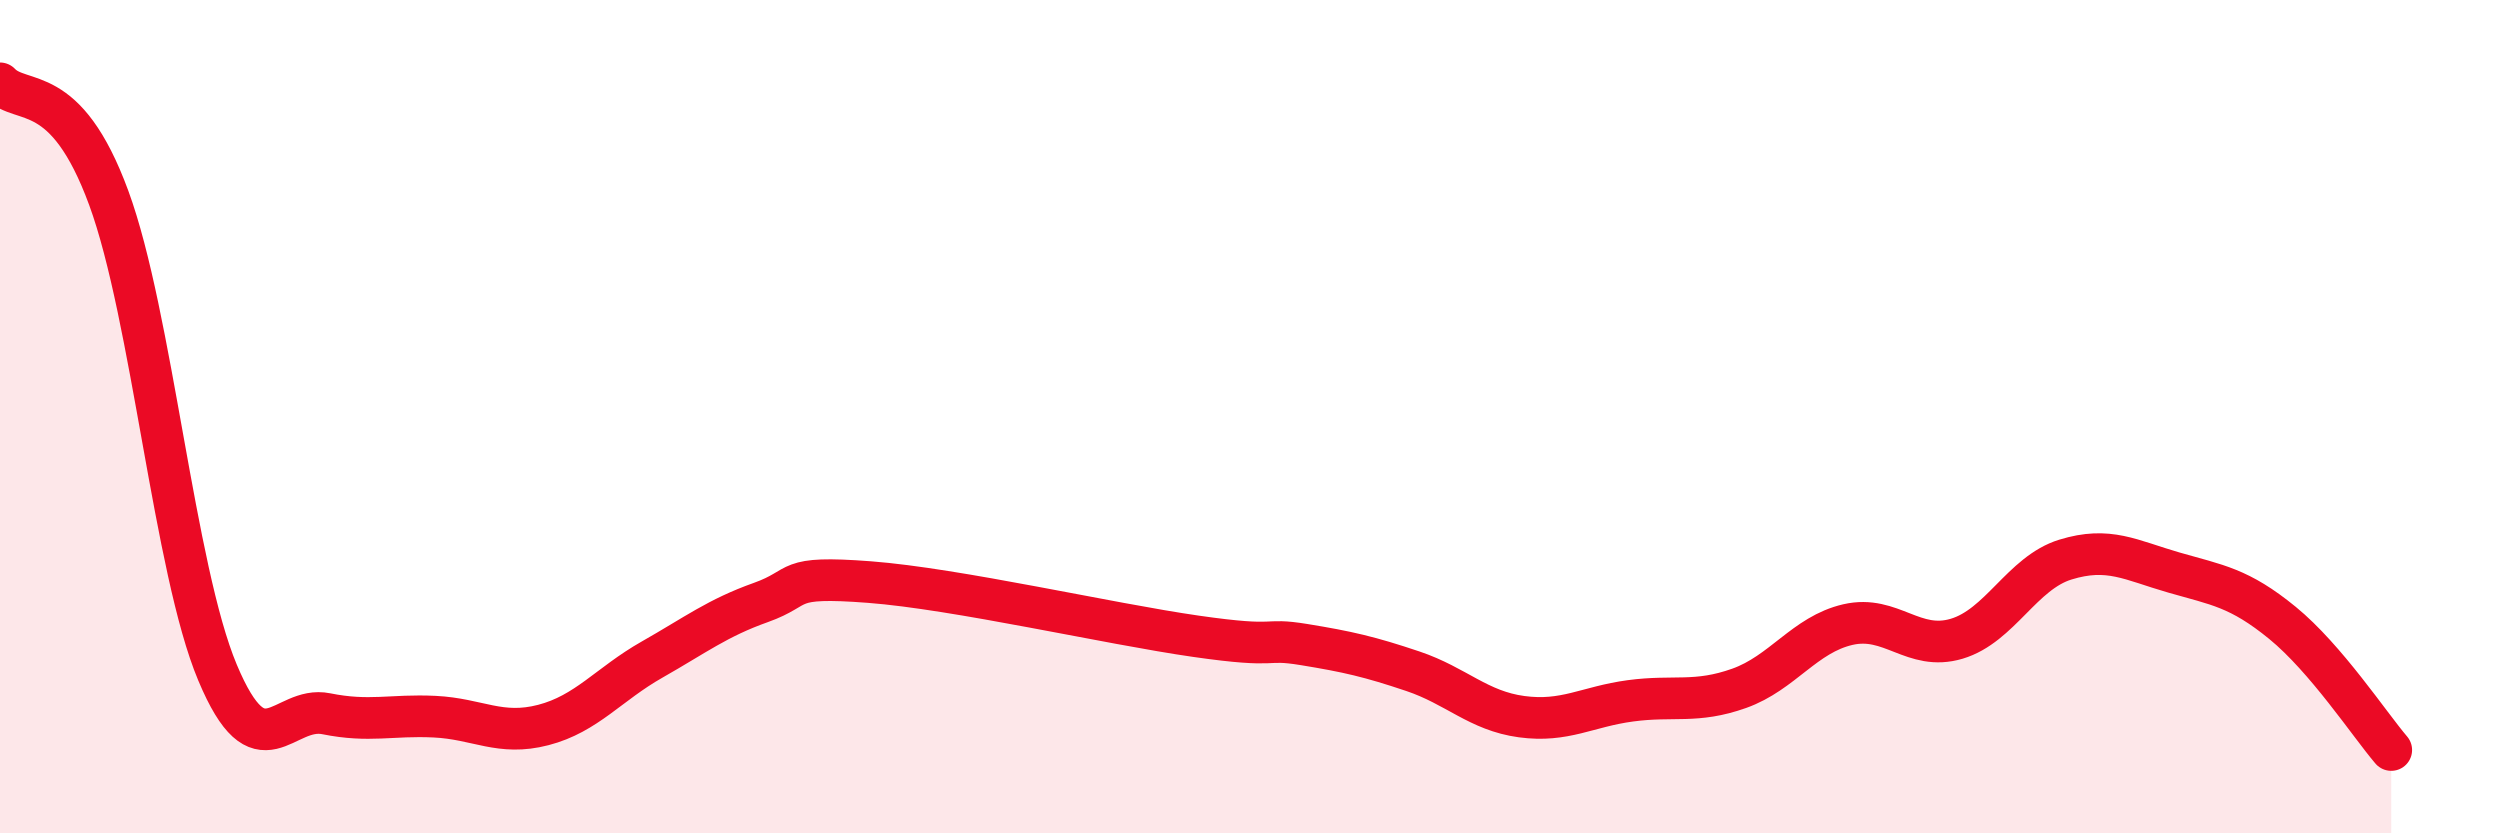 
    <svg width="60" height="20" viewBox="0 0 60 20" xmlns="http://www.w3.org/2000/svg">
      <path
        d="M 0,2 C 0.52,2.55 1.57,1.92 2.61,4.75 C 3.65,7.58 4.18,13.66 5.22,16.14 C 6.26,18.62 6.79,16.92 7.83,17.13 C 8.87,17.34 9.39,17.15 10.43,17.2 C 11.47,17.25 12,17.67 13.04,17.4 C 14.08,17.13 14.61,16.42 15.65,15.83 C 16.69,15.24 17.22,14.83 18.26,14.46 C 19.3,14.09 18.78,13.81 20.87,13.97 C 22.96,14.13 26.61,14.97 28.7,15.27 C 30.79,15.57 30.26,15.3 31.3,15.47 C 32.34,15.64 32.87,15.76 33.91,16.11 C 34.95,16.46 35.48,17.06 36.52,17.2 C 37.56,17.34 38.09,16.96 39.13,16.82 C 40.17,16.68 40.7,16.89 41.74,16.52 C 42.78,16.15 43.31,15.23 44.35,14.99 C 45.39,14.75 45.92,15.64 46.96,15.33 C 48,15.02 48.53,13.75 49.57,13.43 C 50.61,13.11 51.13,13.44 52.17,13.74 C 53.21,14.04 53.74,14.1 54.78,14.95 C 55.82,15.8 56.87,17.39 57.39,18L57.39 20L0 20Z"
        fill="#EB0A25"
        opacity="0.1"
        stroke-linecap="round"
        stroke-linejoin="round"
      />
      <path
        d="M 0,2 C 0.52,2.55 1.57,1.92 2.61,4.75 C 3.65,7.58 4.18,13.66 5.22,16.14 C 6.26,18.62 6.79,16.92 7.83,17.13 C 8.87,17.34 9.39,17.15 10.43,17.2 C 11.47,17.25 12,17.67 13.04,17.4 C 14.08,17.13 14.61,16.42 15.65,15.83 C 16.69,15.24 17.22,14.83 18.26,14.46 C 19.3,14.09 18.78,13.81 20.87,13.97 C 22.96,14.13 26.61,14.97 28.7,15.27 C 30.79,15.57 30.26,15.3 31.3,15.47 C 32.34,15.64 32.87,15.76 33.91,16.11 C 34.95,16.46 35.48,17.06 36.52,17.2 C 37.56,17.34 38.09,16.96 39.13,16.82 C 40.17,16.68 40.7,16.89 41.74,16.52 C 42.78,16.15 43.31,15.23 44.35,14.99 C 45.39,14.75 45.92,15.64 46.96,15.33 C 48,15.02 48.53,13.75 49.57,13.43 C 50.61,13.11 51.13,13.44 52.17,13.74 C 53.21,14.04 53.74,14.1 54.78,14.95 C 55.82,15.8 56.87,17.39 57.39,18"
        stroke="#EB0A25"
        stroke-width="1"
        fill="none"
        stroke-linecap="round"
        stroke-linejoin="round"
      />
    </svg>
  